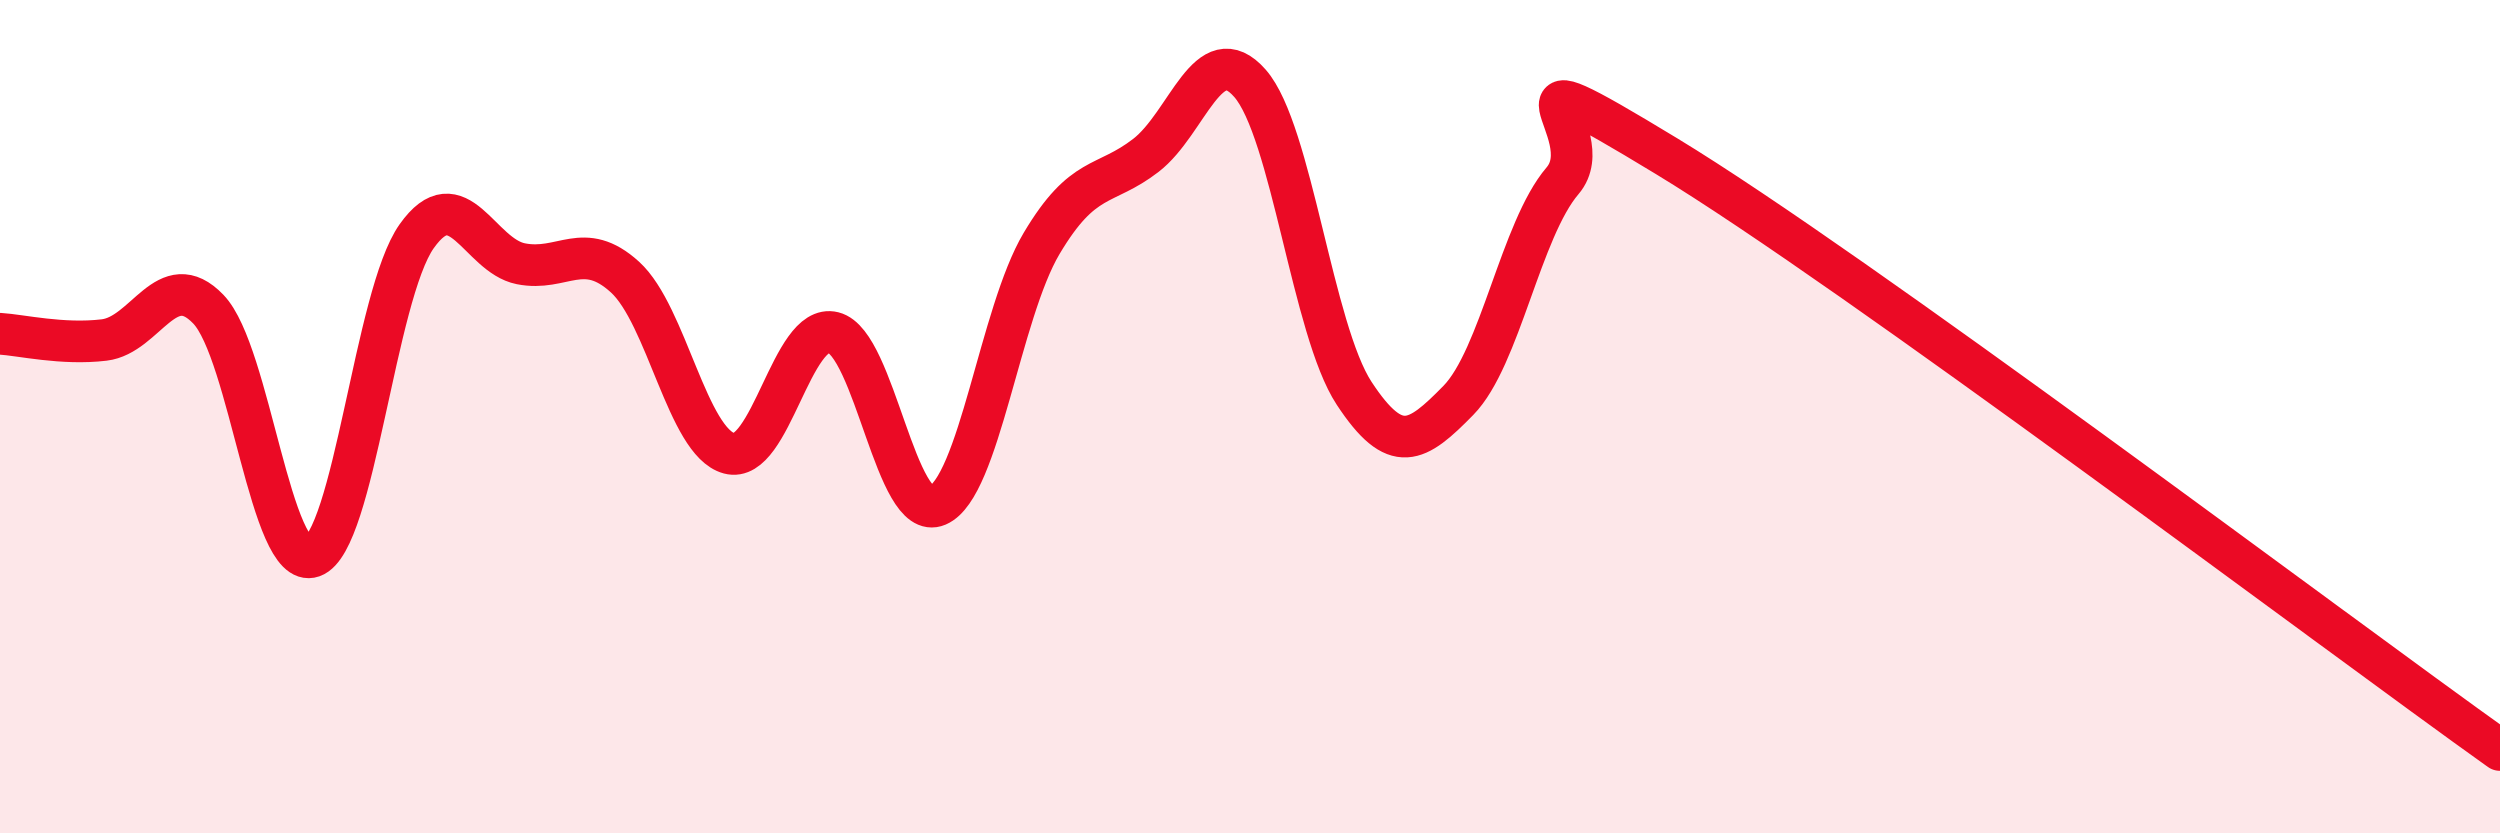 
    <svg width="60" height="20" viewBox="0 0 60 20" xmlns="http://www.w3.org/2000/svg">
      <path
        d="M 0,8.01 C 0.5,8.04 1.5,8.28 2.5,8.16 C 3.5,8.04 4,6.38 5,7.42 C 6,8.46 6.5,13.71 7.5,13.36 C 8.5,13.01 9,7.08 10,5.67 C 11,4.26 11.5,6.13 12.5,6.33 C 13.5,6.53 14,5.74 15,6.65 C 16,7.56 16.5,10.61 17.5,10.88 C 18.5,11.15 19,7.73 20,7.98 C 21,8.23 21.5,12.56 22.5,12.13 C 23.5,11.7 24,7.52 25,5.84 C 26,4.16 26.5,4.5 27.5,3.73 C 28.5,2.96 29,0.86 30,2 C 31,3.14 31.5,7.92 32.5,9.44 C 33.5,10.96 34,10.63 35,9.61 C 36,8.59 36.5,5.51 37.5,4.34 C 38.5,3.17 35.5,1.02 40,3.75 C 44.5,6.48 56,15.15 60,18L60 20L0 20Z"
        fill="#EB0A25"
        opacity="0.1"
        stroke-linecap="round"
        stroke-linejoin="round"
      />
      <path
        d="M 0,8.01 C 0.5,8.04 1.5,8.28 2.5,8.16 C 3.5,8.04 4,6.38 5,7.42 C 6,8.46 6.5,13.71 7.5,13.36 C 8.5,13.01 9,7.08 10,5.67 C 11,4.26 11.5,6.13 12.5,6.33 C 13.5,6.53 14,5.74 15,6.65 C 16,7.56 16.5,10.61 17.5,10.88 C 18.5,11.15 19,7.73 20,7.98 C 21,8.23 21.5,12.56 22.5,12.13 C 23.5,11.7 24,7.52 25,5.84 C 26,4.16 26.5,4.5 27.5,3.73 C 28.5,2.96 29,0.86 30,2 C 31,3.14 31.5,7.92 32.5,9.44 C 33.5,10.96 34,10.63 35,9.61 C 36,8.59 36.5,5.51 37.5,4.34 C 38.5,3.17 35.5,1.02 40,3.75 C 44.5,6.48 56,15.15 60,18"
        stroke="#EB0A25"
        stroke-width="1"
        fill="none"
        stroke-linecap="round"
        stroke-linejoin="round"
      />
    </svg>
  